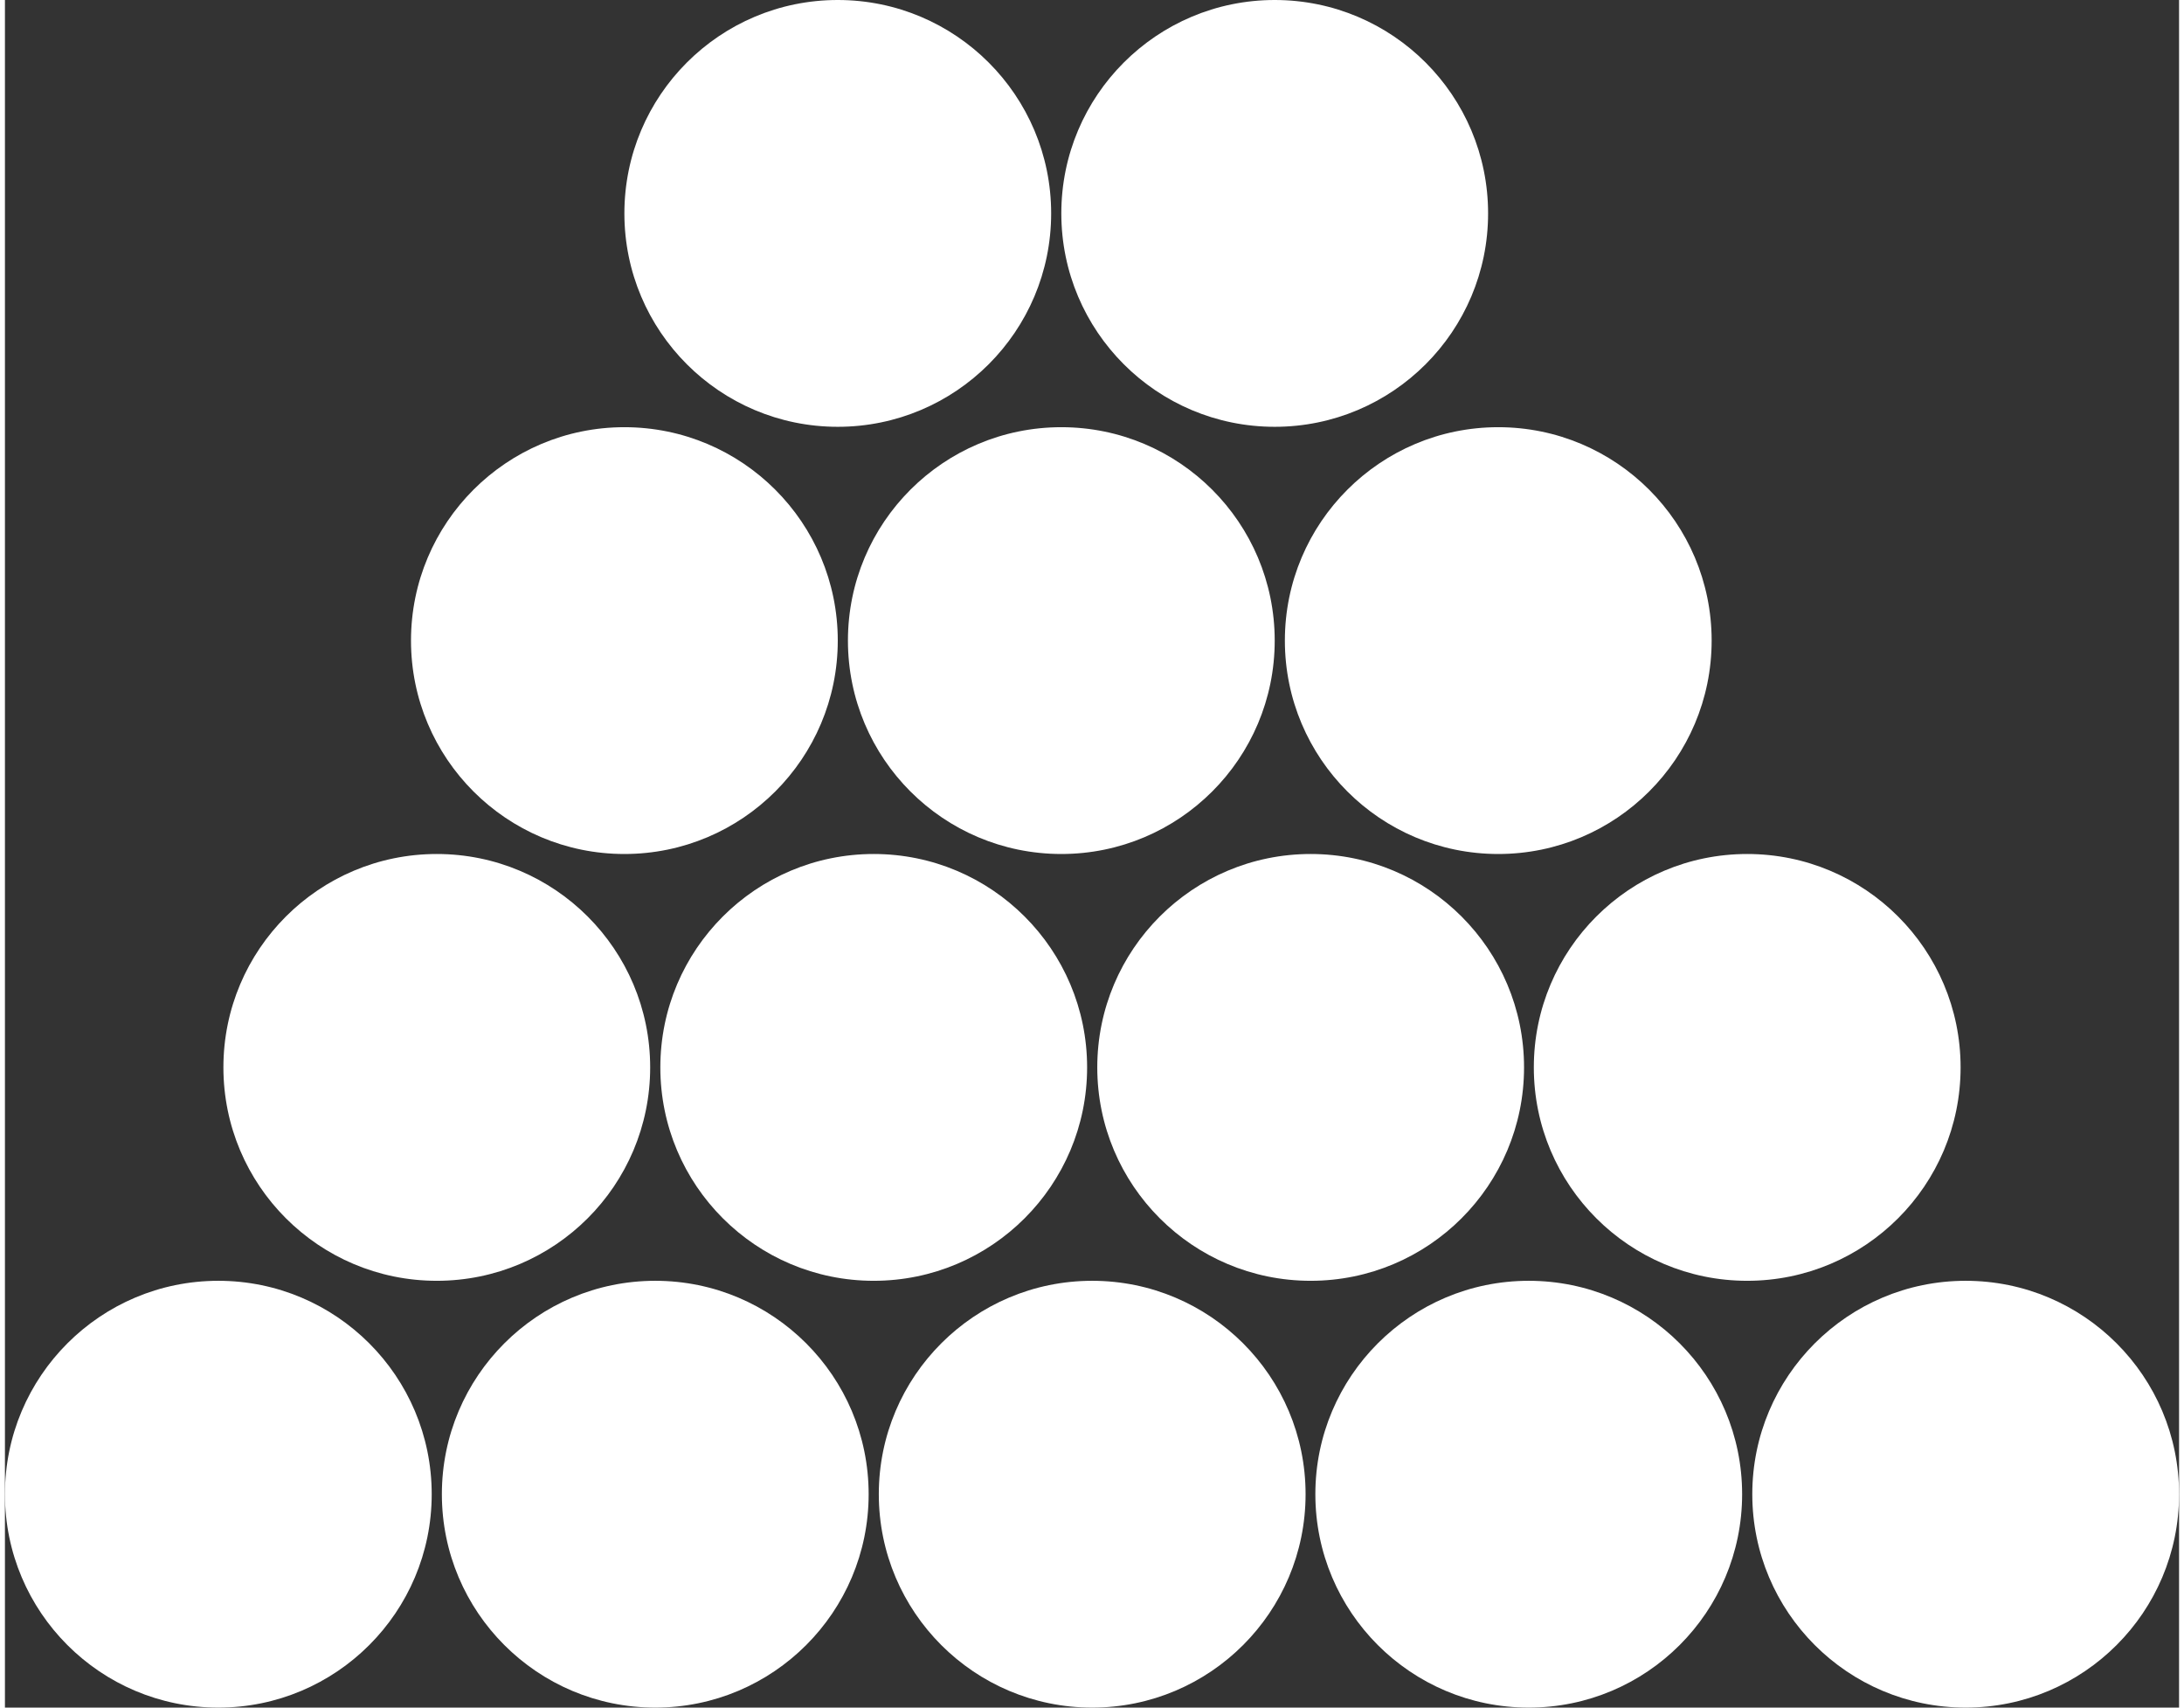 <!-- Generator: Adobe Illustrator 25.0.0, SVG Export Plug-In  --><svg xmlns="http://www.w3.org/2000/svg" xmlns:xlink="http://www.w3.org/1999/xlink" version="1.1" x="0px" y="0px" width="55px" height="43px" viewBox="0 0 55.63 43.69" style="overflow:visible;enable-background:new 0 0 55.63 43.69;" xml:space="preserve" aria-hidden="true">
<rect x="0" y="0" width="55.63" height="43.69" fill="#333333" stroke="none"/>
<style type="text/css">
	.st0-5fb6a045b6c3e{fill:#FFFFFF;}
</style>
<defs><linearGradient class="cerosgradient" data-cerosgradient="true" id="CerosGradient_id3f7fd33e8" gradientUnits="userSpaceOnUse" x1="50%" y1="100%" x2="50%" y2="0%"><stop offset="0%" stop-color="#d1d1d1"/><stop offset="100%" stop-color="#d1d1d1"/></linearGradient><linearGradient/>
</defs>
<g>
	<circle class="st0-5fb6a045b6c3e" cx="5.46" cy="38.23" r="5.46"/>
	<circle class="st0-5fb6a045b6c3e" cx="16.64" cy="38.23" r="5.46"/>
	<circle class="st0-5fb6a045b6c3e" cx="27.82" cy="38.23" r="5.46"/>
	<circle class="st0-5fb6a045b6c3e" cx="38.99" cy="38.23" r="5.46"/>
	<circle class="st0-5fb6a045b6c3e" cx="50.17" cy="38.23" r="5.46"/>
	<circle class="st0-5fb6a045b6c3e" cx="11.05" cy="27.31" r="5.46"/>
	<circle class="st0-5fb6a045b6c3e" cx="22.23" cy="27.31" r="5.46"/>
	<circle class="st0-5fb6a045b6c3e" cx="33.41" cy="27.31" r="5.46"/>
	<circle class="st0-5fb6a045b6c3e" cx="44.58" cy="27.31" r="5.46"/>
	<circle class="st0-5fb6a045b6c3e" cx="15.85" cy="16.39" r="5.46"/>
	<circle class="st0-5fb6a045b6c3e" cx="27.03" cy="16.39" r="5.46"/>
	<circle class="st0-5fb6a045b6c3e" cx="38.21" cy="16.39" r="5.46"/>
	<circle class="st0-5fb6a045b6c3e" cx="21.31" cy="5.46" r="5.46"/>
	<circle class="st0-5fb6a045b6c3e" cx="32.49" cy="5.46" r="5.46"/>
</g>
</svg>